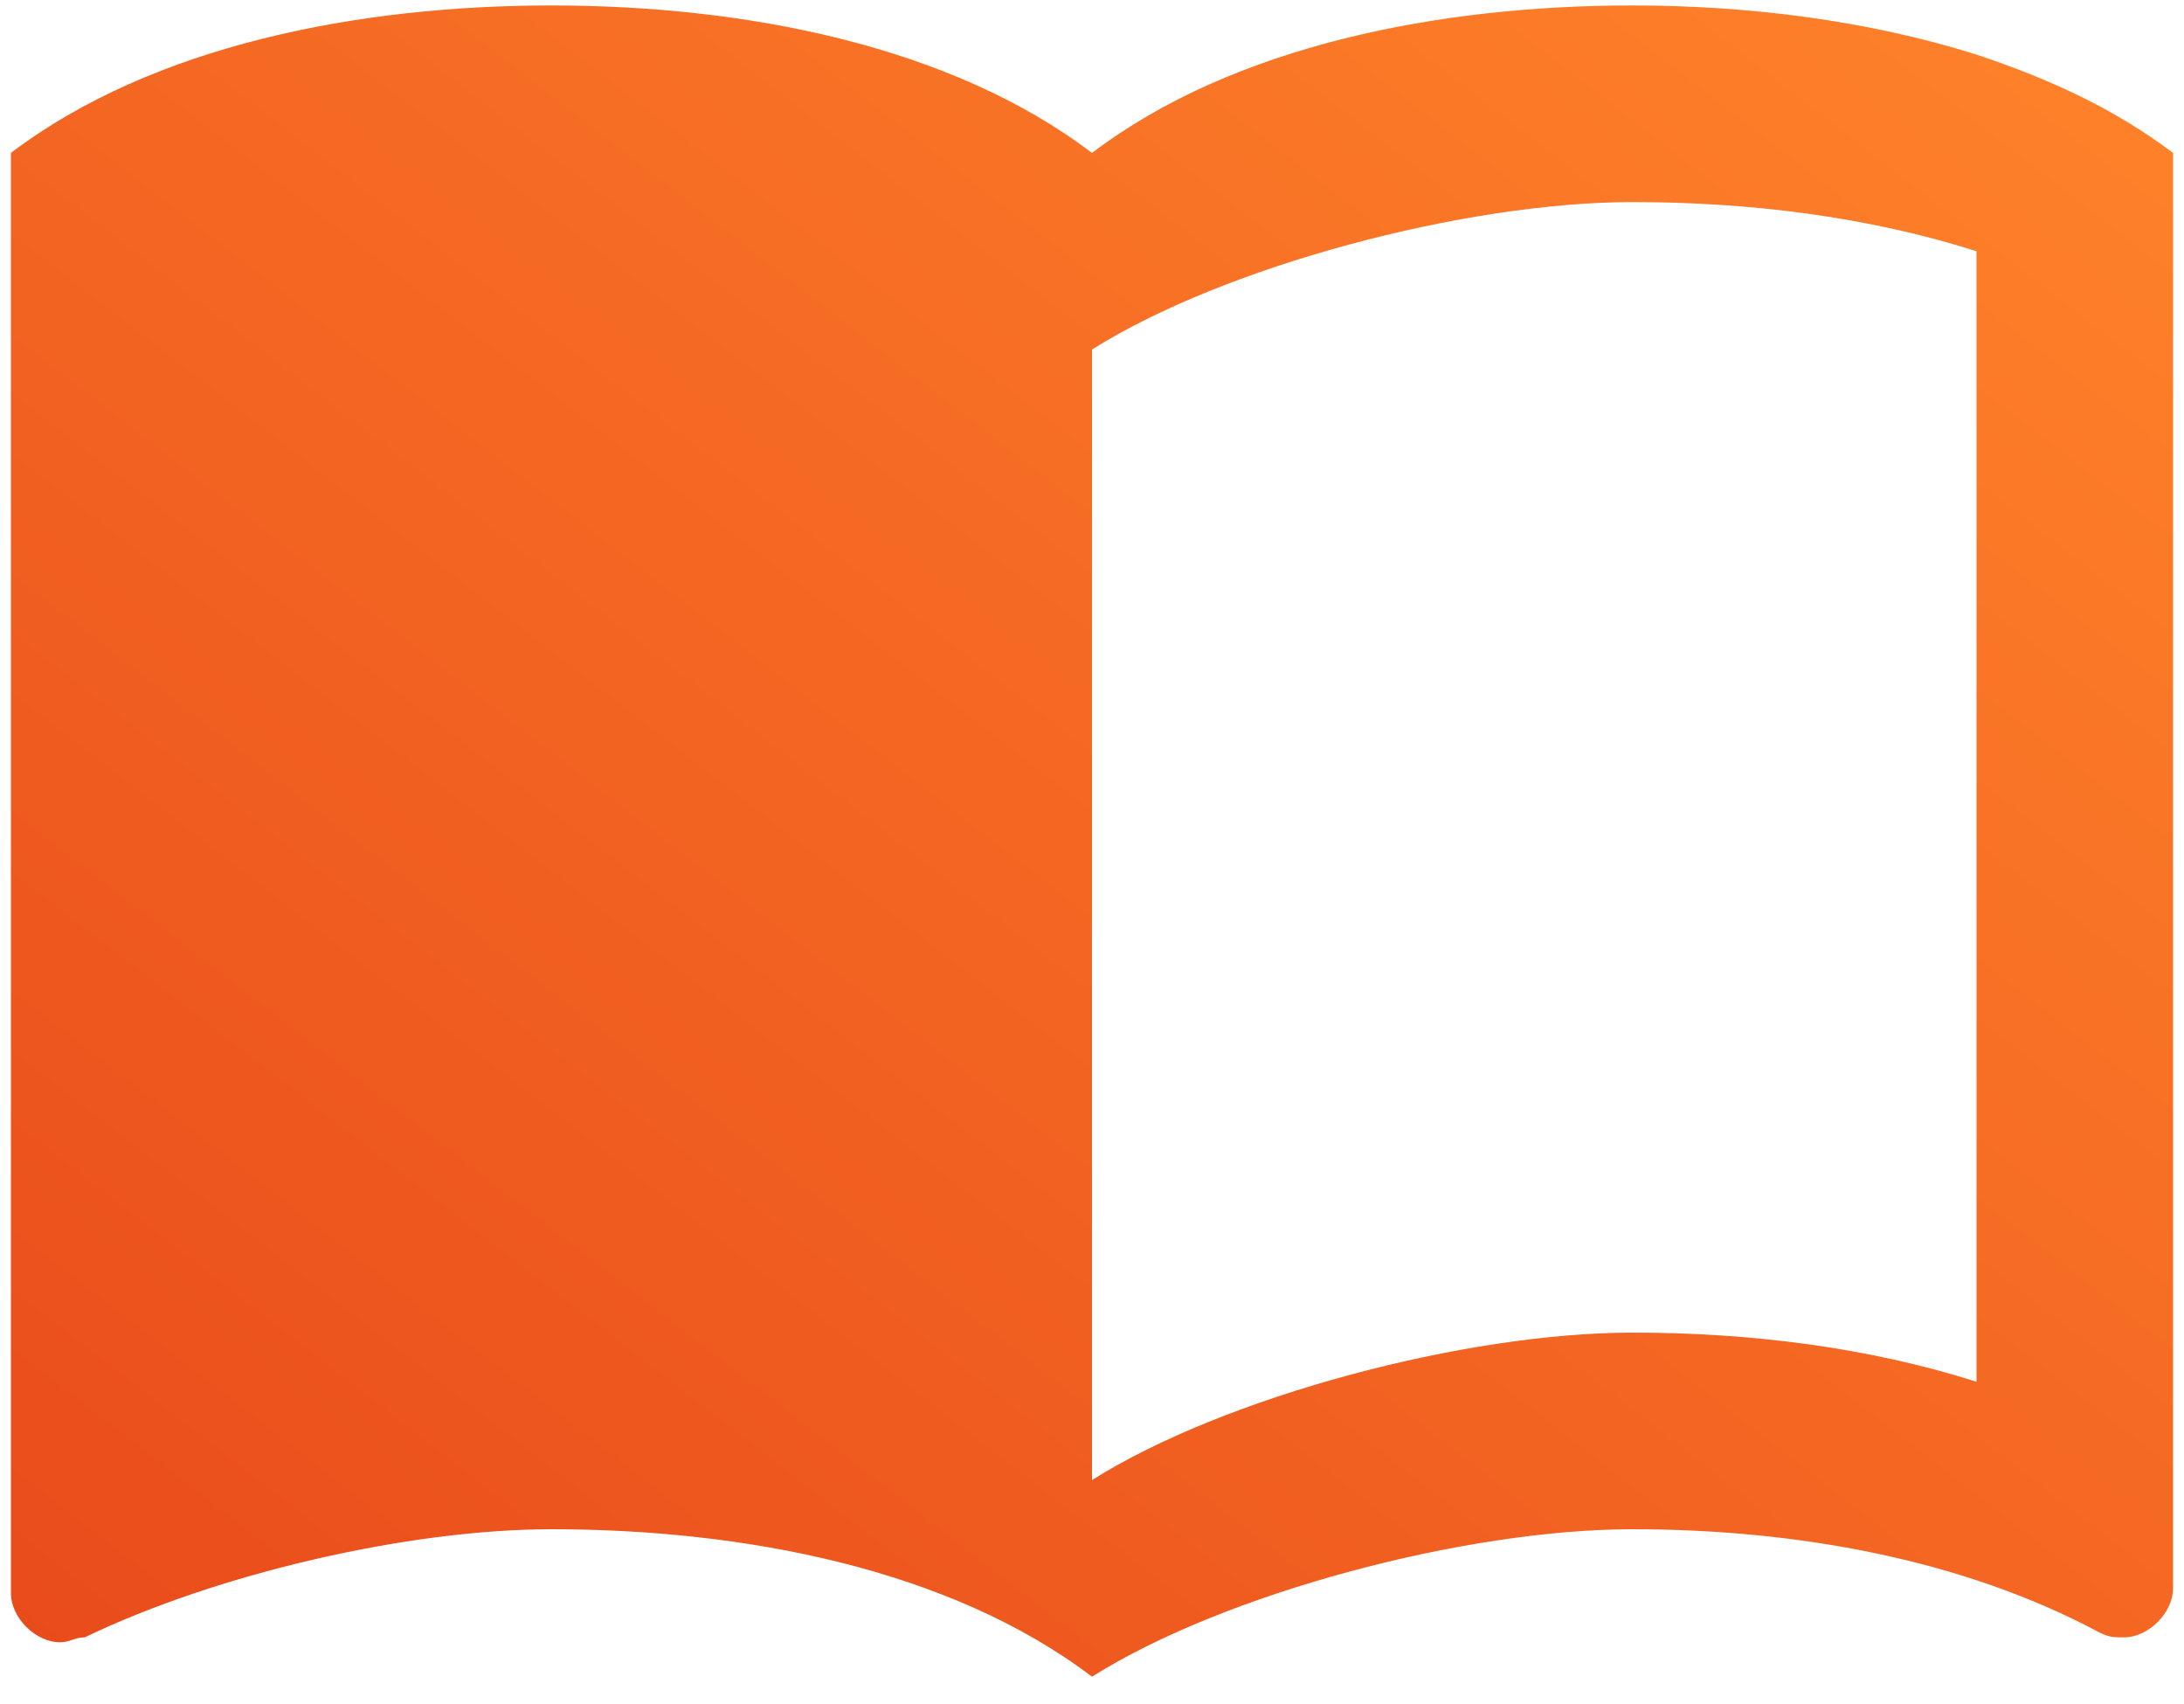 <?xml version="1.0" encoding="UTF-8"?>
<svg xmlns="http://www.w3.org/2000/svg" width="50" height="39" viewBox="0 0 50 39" fill="none">
  <path d="M45.25 1.25C42.752 0.463 40.008 0.125 37.375 0.125C32.987 0.125 28.262 1.025 25 3.5C21.738 1.025 17.012 0.125 12.625 0.125C8.238 0.125 3.513 1.025 0.25 3.5V36.462C0.25 37.025 0.812 37.587 1.375 37.587C1.6 37.587 1.712 37.475 1.938 37.475C4.975 36.013 9.363 35 12.625 35C17.012 35 21.738 35.9 25 38.375C28.038 36.462 33.55 35 37.375 35C41.087 35 44.913 35.675 48.062 37.362C48.288 37.475 48.4 37.475 48.625 37.475C49.188 37.475 49.75 36.913 49.75 36.35V3.5C48.4 2.487 46.938 1.812 45.25 1.25ZM45.25 31.625C42.775 30.837 40.075 30.5 37.375 30.5C33.55 30.5 28.038 31.962 25 33.875V8C28.038 6.088 33.55 4.625 37.375 4.625C40.075 4.625 42.775 4.963 45.25 5.75V31.625Z" fill="url(#paint0_linear_437_1025)"></path>
  <defs>
    <linearGradient id="paint0_linear_437_1025" x1="25" y1="-19" x2="-12.013" y2="28.899" gradientUnits="userSpaceOnUse">
      <stop stop-color="#FF832A"></stop>
      <stop offset="1" stop-color="#E94B1B"></stop>
    </linearGradient>
  </defs>
</svg>
